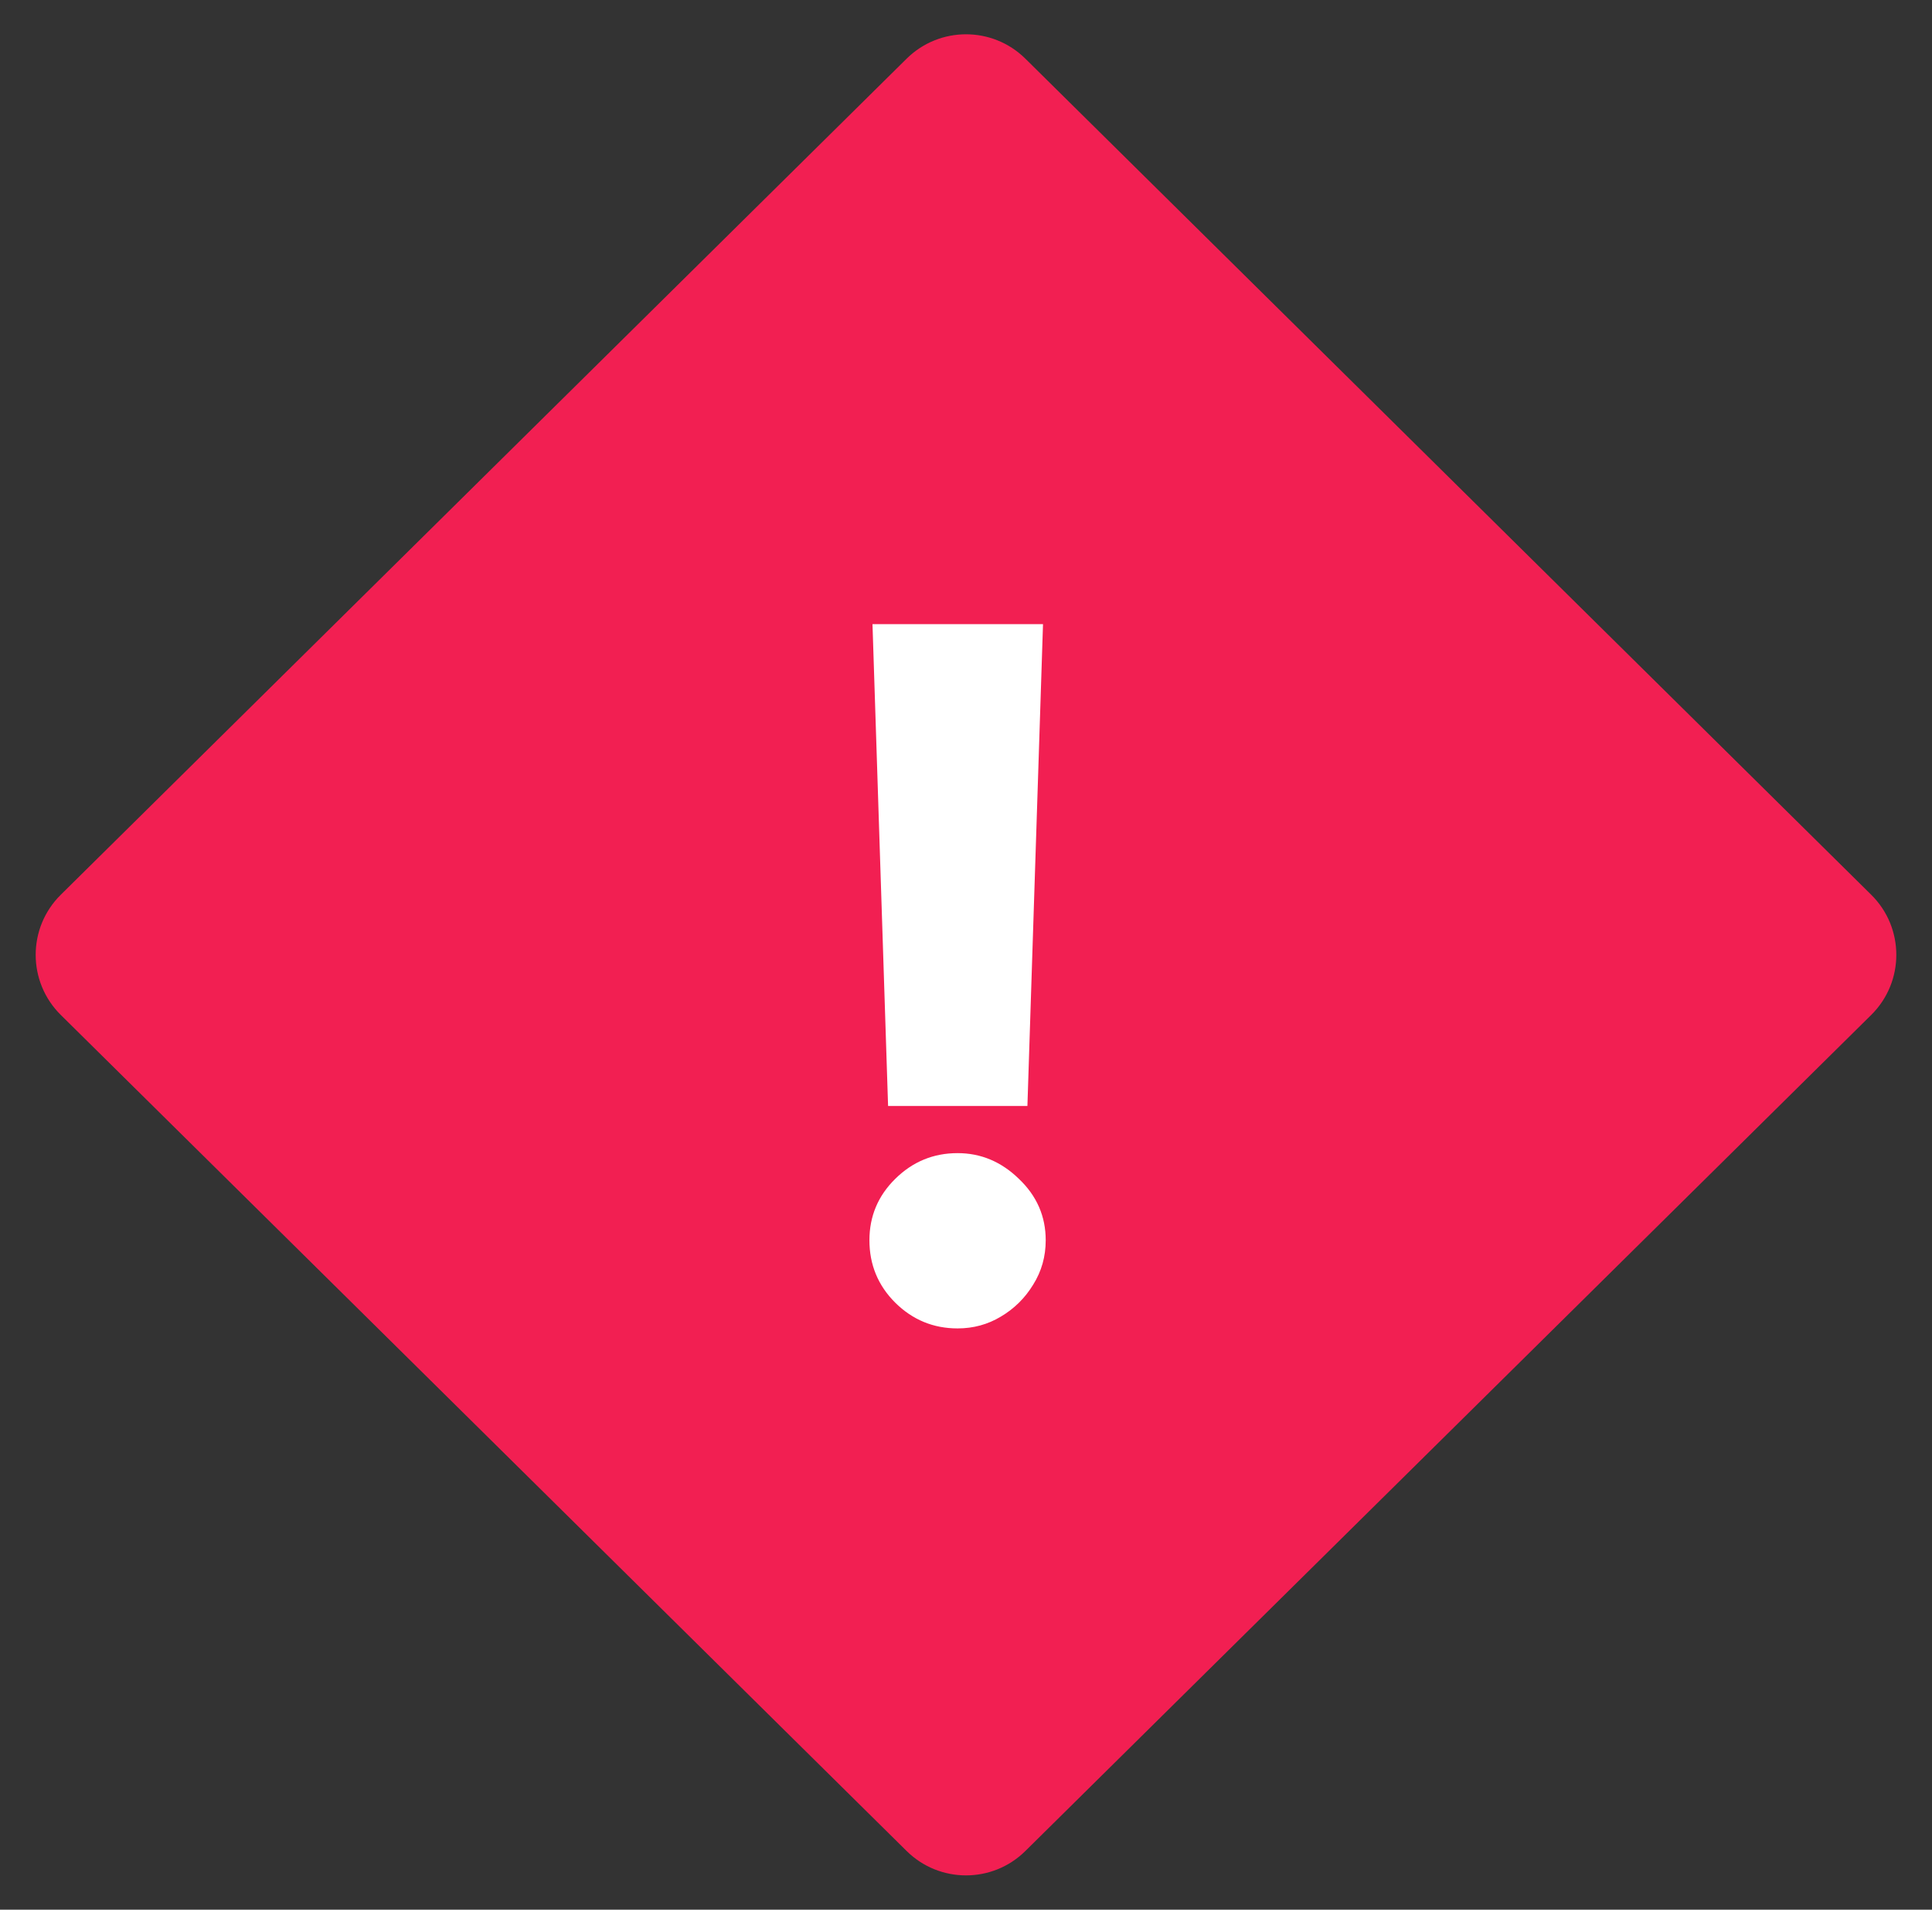 <?xml version="1.0" encoding="UTF-8"?> <svg xmlns="http://www.w3.org/2000/svg" width="85" height="84" viewBox="0 0 85 84" fill="none"><rect x="0" y="0" width="85" height="84" fill="#333333" stroke="none"/> <path d="M39.888 2.581C41.336 1.151 43.664 1.151 45.112 2.581L82.326 39.357C83.798 40.812 83.798 43.188 82.326 44.643L45.112 81.419C43.664 82.849 41.336 82.849 39.888 81.419L2.674 44.643C1.202 43.188 1.202 40.812 2.674 39.357L39.888 2.581Z" fill="#F21F52"></path> <path d="M45.888 27.454L45.202 48.648H39.072L38.386 27.454H45.888ZM42.129 58.432C41.065 58.432 40.151 58.055 39.385 57.299C38.629 56.543 38.251 55.629 38.251 54.555C38.251 53.501 38.629 52.601 39.385 51.855C40.151 51.099 41.065 50.722 42.129 50.722C43.153 50.722 44.053 51.099 44.829 51.855C45.614 52.601 46.007 53.501 46.007 54.555C46.007 55.271 45.823 55.922 45.455 56.508C45.097 57.095 44.625 57.562 44.038 57.91C43.462 58.258 42.825 58.432 42.129 58.432Z" fill="white"></path> </svg> 